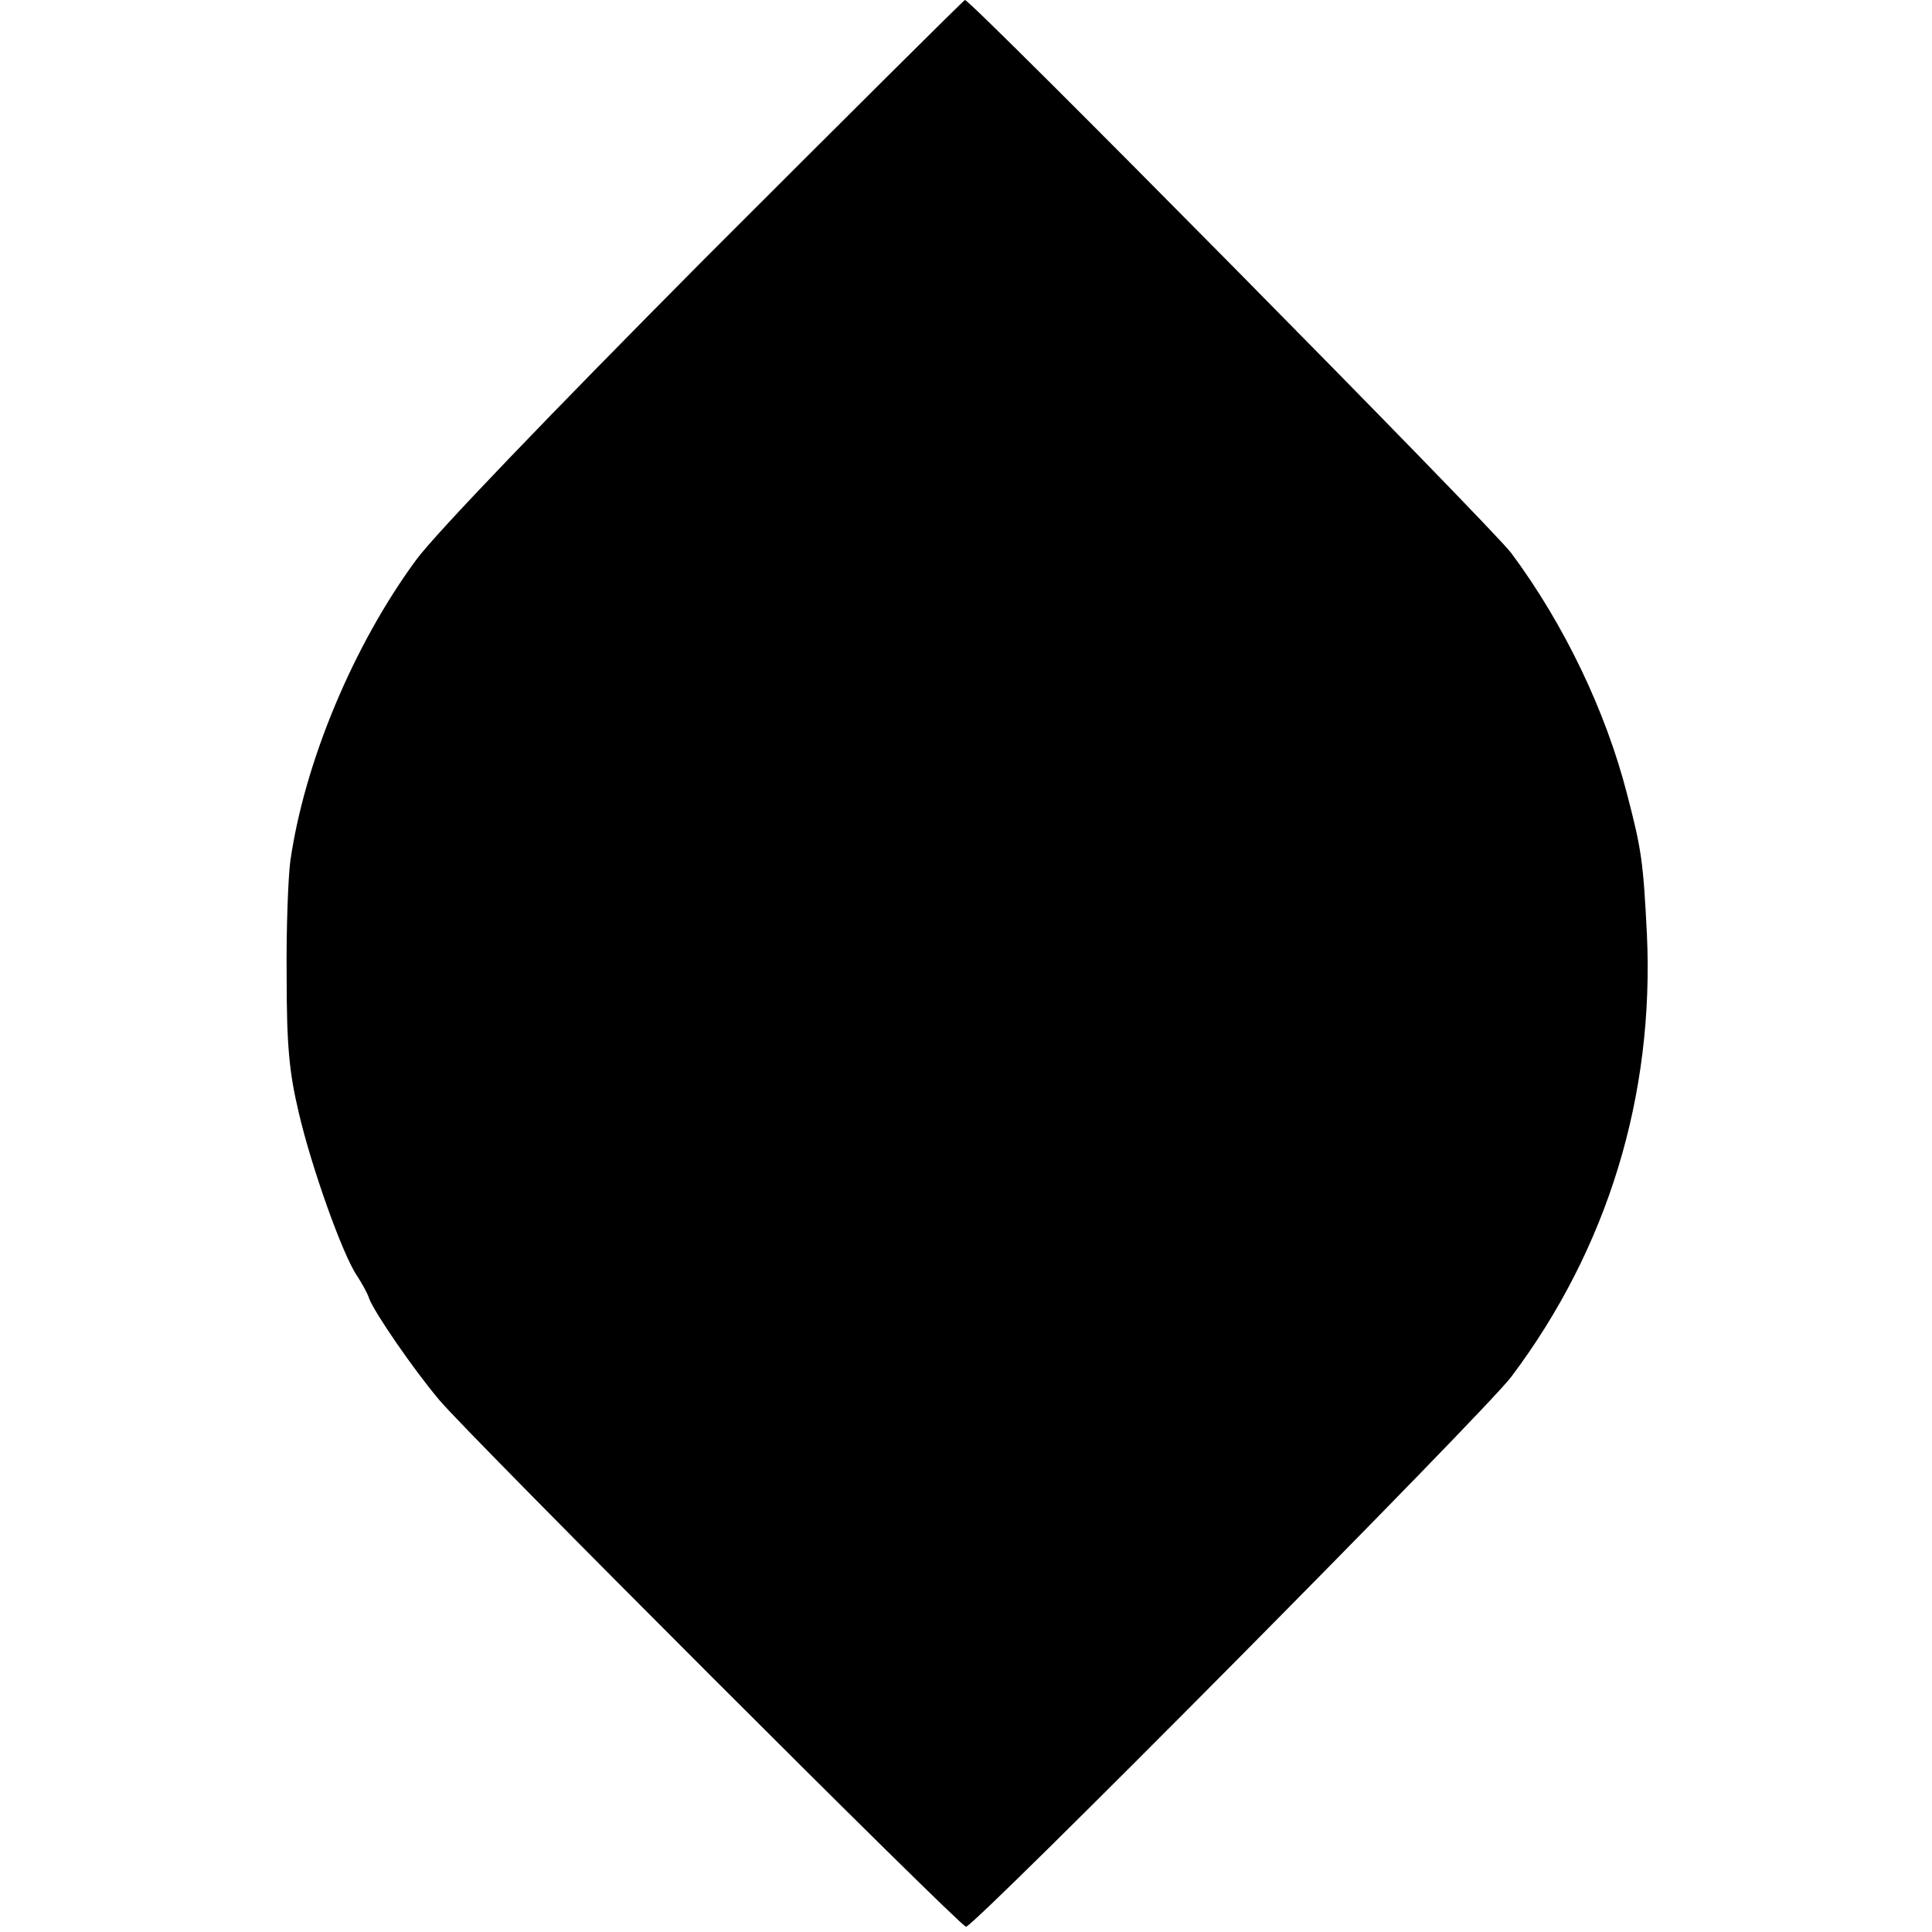 <?xml version="1.0" standalone="no"?>
<!DOCTYPE svg PUBLIC "-//W3C//DTD SVG 20010904//EN"
 "http://www.w3.org/TR/2001/REC-SVG-20010904/DTD/svg10.dtd">
<svg version="1.0" xmlns="http://www.w3.org/2000/svg"
 width="368pt" height="368pt" viewBox="0 0 368 368"
 preserveAspectRatio="xMidYMid meet">
<g transform="translate(0,368) scale(0.1,-0.1)"
fill="#000000" stroke="none">
<path d="M1343 3188 c-301 -303 -513 -524 -550 -574 -120 -163 -213 -386 -240
-574 -4 -30 -8 -129 -7 -220 0 -133 5 -183 23 -259 24 -104 84 -272 111 -311
9 -14 20 -33 23 -43 10 -27 85 -136 134 -194 57 -68 992 -1003 1003 -1003 16
0 991 983 1039 1048 184 245 272 536 258 842 -7 138 -10 161 -38 268 -40 156
-119 322 -220 458 -36 49 -1029 1054 -1041 1054 -2 0 -225 -222 -495 -492z"/>
</g>
</svg>
